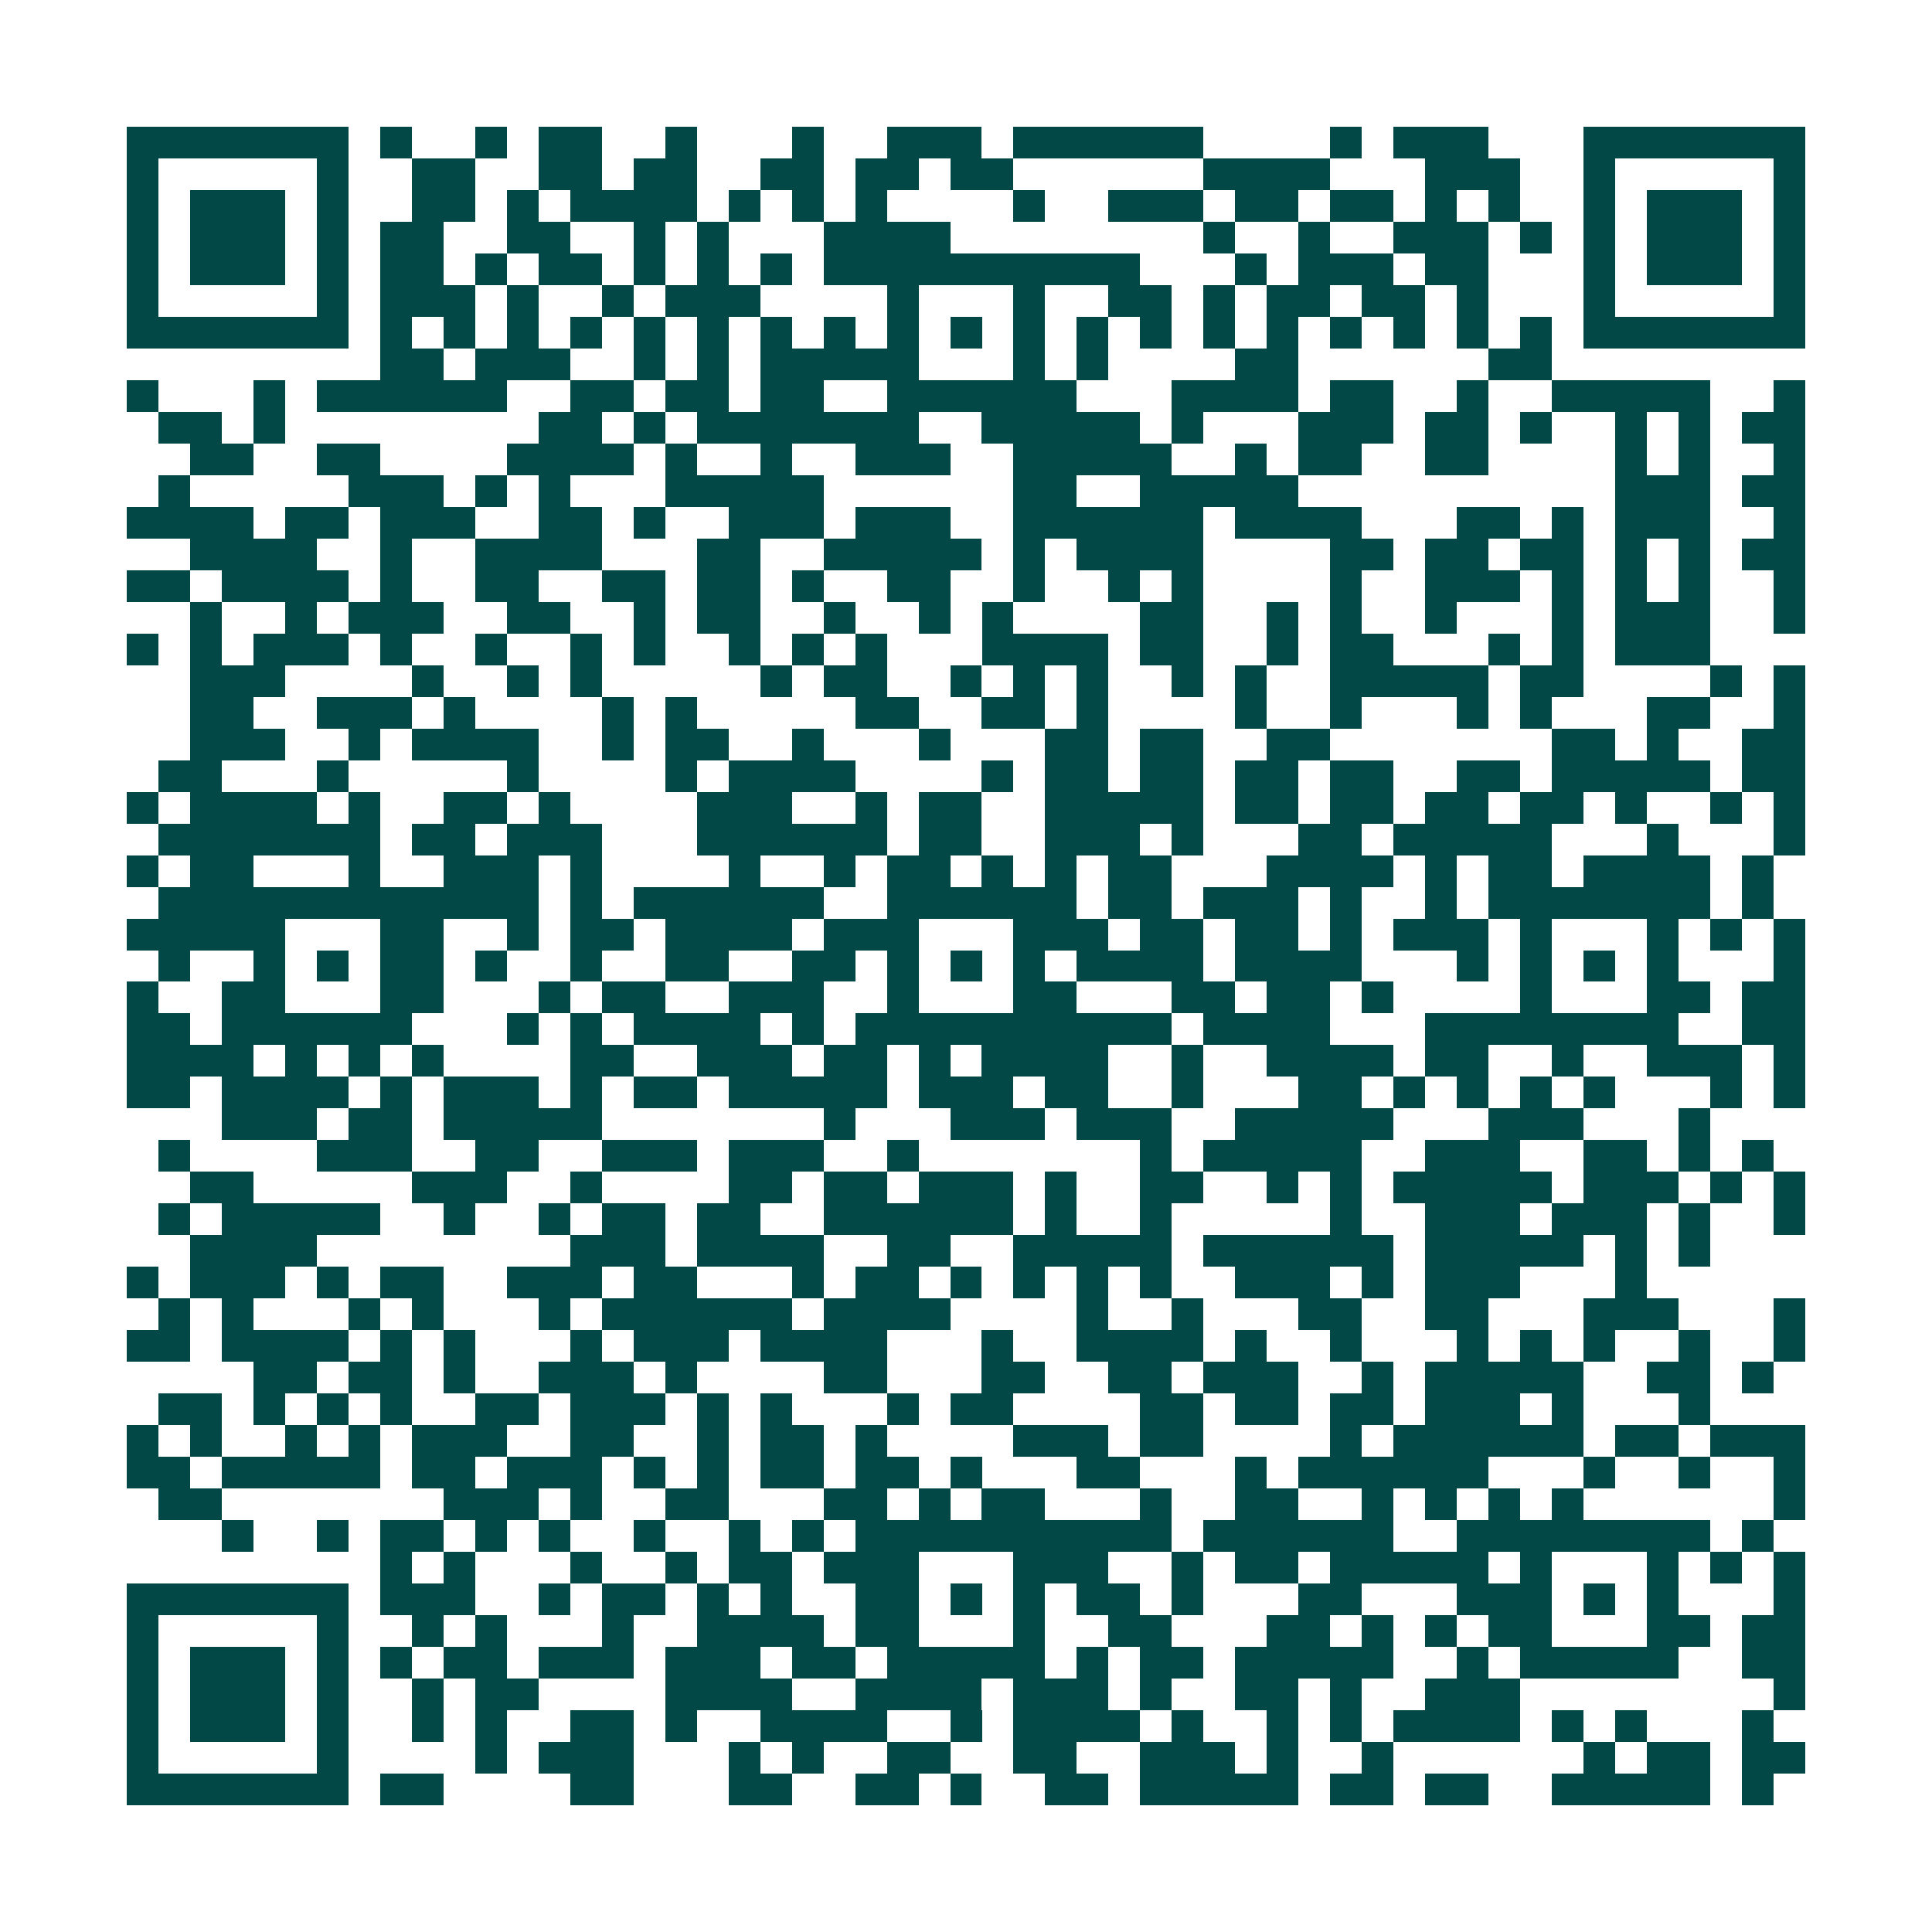 <svg xmlns="http://www.w3.org/2000/svg" width="200" height="200" viewBox="0 0 61 61" shape-rendering="crispEdges"><path fill="#ffffff" d="M0 0h61v61H0z"/><path stroke="#014847" d="M4 4.5h7m1 0h1m2 0h1m1 0h2m2 0h1m3 0h1m2 0h3m1 0h6m4 0h1m1 0h3m3 0h7M4 5.5h1m5 0h1m2 0h2m2 0h2m1 0h2m2 0h2m1 0h2m1 0h2m6 0h4m3 0h3m2 0h1m5 0h1M4 6.5h1m1 0h3m1 0h1m2 0h2m1 0h1m1 0h4m1 0h1m1 0h1m1 0h1m4 0h1m2 0h3m1 0h2m1 0h2m1 0h1m1 0h1m2 0h1m1 0h3m1 0h1M4 7.5h1m1 0h3m1 0h1m1 0h2m2 0h2m2 0h1m1 0h1m3 0h4m8 0h1m2 0h1m2 0h3m1 0h1m1 0h1m1 0h3m1 0h1M4 8.5h1m1 0h3m1 0h1m1 0h2m1 0h1m1 0h2m1 0h1m1 0h1m1 0h1m1 0h10m3 0h1m1 0h3m1 0h2m3 0h1m1 0h3m1 0h1M4 9.5h1m5 0h1m1 0h3m1 0h1m2 0h1m1 0h3m4 0h1m3 0h1m2 0h2m1 0h1m1 0h2m1 0h2m1 0h1m3 0h1m5 0h1M4 10.5h7m1 0h1m1 0h1m1 0h1m1 0h1m1 0h1m1 0h1m1 0h1m1 0h1m1 0h1m1 0h1m1 0h1m1 0h1m1 0h1m1 0h1m1 0h1m1 0h1m1 0h1m1 0h1m1 0h1m1 0h7M12 11.5h2m1 0h3m2 0h1m1 0h1m1 0h5m3 0h1m1 0h1m4 0h2m6 0h2M4 12.5h1m3 0h1m1 0h6m2 0h2m1 0h2m1 0h2m2 0h6m3 0h4m1 0h2m2 0h1m2 0h5m2 0h1M5 13.5h2m1 0h1m8 0h2m1 0h1m1 0h7m2 0h5m1 0h1m3 0h3m1 0h2m1 0h1m2 0h1m1 0h1m1 0h2M6 14.5h2m2 0h2m4 0h4m1 0h1m2 0h1m2 0h3m2 0h5m2 0h1m1 0h2m2 0h2m4 0h1m1 0h1m2 0h1M5 15.5h1m5 0h3m1 0h1m1 0h1m3 0h5m6 0h2m2 0h5m10 0h3m1 0h2M4 16.5h4m1 0h2m1 0h3m2 0h2m1 0h1m2 0h3m1 0h3m2 0h6m1 0h4m3 0h2m1 0h1m1 0h3m2 0h1M6 17.5h4m2 0h1m2 0h4m3 0h2m2 0h5m1 0h1m1 0h4m4 0h2m1 0h2m1 0h2m1 0h1m1 0h1m1 0h2M4 18.5h2m1 0h4m1 0h1m2 0h2m2 0h2m1 0h2m1 0h1m2 0h2m2 0h1m2 0h1m1 0h1m4 0h1m2 0h3m1 0h1m1 0h1m1 0h1m2 0h1M6 19.5h1m2 0h1m1 0h3m2 0h2m2 0h1m1 0h2m2 0h1m2 0h1m1 0h1m4 0h2m2 0h1m1 0h1m2 0h1m3 0h1m1 0h3m2 0h1M4 20.5h1m1 0h1m1 0h3m1 0h1m2 0h1m2 0h1m1 0h1m2 0h1m1 0h1m1 0h1m3 0h4m1 0h2m2 0h1m1 0h2m3 0h1m1 0h1m1 0h3M6 21.5h3m4 0h1m2 0h1m1 0h1m5 0h1m1 0h2m2 0h1m1 0h1m1 0h1m2 0h1m1 0h1m2 0h5m1 0h2m4 0h1m1 0h1M6 22.5h2m2 0h3m1 0h1m4 0h1m1 0h1m5 0h2m2 0h2m1 0h1m4 0h1m2 0h1m3 0h1m1 0h1m3 0h2m2 0h1M6 23.5h3m2 0h1m1 0h4m2 0h1m1 0h2m2 0h1m3 0h1m3 0h2m1 0h2m2 0h2m7 0h2m1 0h1m2 0h2M5 24.5h2m3 0h1m5 0h1m4 0h1m1 0h4m4 0h1m1 0h2m1 0h2m1 0h2m1 0h2m2 0h2m1 0h5m1 0h2M4 25.5h1m1 0h4m1 0h1m2 0h2m1 0h1m4 0h3m2 0h1m1 0h2m2 0h5m1 0h2m1 0h2m1 0h2m1 0h2m1 0h1m2 0h1m1 0h1M5 26.5h7m1 0h2m1 0h3m3 0h6m1 0h2m2 0h3m1 0h1m3 0h2m1 0h5m3 0h1m3 0h1M4 27.5h1m1 0h2m3 0h1m2 0h3m1 0h1m4 0h1m2 0h1m1 0h2m1 0h1m1 0h1m1 0h2m3 0h4m1 0h1m1 0h2m1 0h4m1 0h1M5 28.5h12m1 0h1m1 0h6m2 0h6m1 0h2m1 0h3m1 0h1m2 0h1m1 0h7m1 0h1M4 29.5h5m3 0h2m2 0h1m1 0h2m1 0h4m1 0h3m3 0h3m1 0h2m1 0h2m1 0h1m1 0h3m1 0h1m3 0h1m1 0h1m1 0h1M5 30.5h1m2 0h1m1 0h1m1 0h2m1 0h1m2 0h1m2 0h2m2 0h2m1 0h1m1 0h1m1 0h1m1 0h4m1 0h4m3 0h1m1 0h1m1 0h1m1 0h1m3 0h1M4 31.5h1m2 0h2m3 0h2m3 0h1m1 0h2m2 0h3m2 0h1m3 0h2m3 0h2m1 0h2m1 0h1m4 0h1m3 0h2m1 0h2M4 32.5h2m1 0h6m3 0h1m1 0h1m1 0h4m1 0h1m1 0h10m1 0h4m3 0h8m2 0h2M4 33.5h4m1 0h1m1 0h1m1 0h1m4 0h2m2 0h3m1 0h2m1 0h1m1 0h4m2 0h1m2 0h4m1 0h2m2 0h1m2 0h3m1 0h1M4 34.5h2m1 0h4m1 0h1m1 0h3m1 0h1m1 0h2m1 0h5m1 0h3m1 0h2m2 0h1m3 0h2m1 0h1m1 0h1m1 0h1m1 0h1m3 0h1m1 0h1M7 35.5h3m1 0h2m1 0h5m7 0h1m3 0h3m1 0h3m2 0h5m3 0h3m3 0h1M5 36.5h1m4 0h3m2 0h2m2 0h3m1 0h3m2 0h1m7 0h1m1 0h5m2 0h3m2 0h2m1 0h1m1 0h1M6 37.5h2m5 0h3m2 0h1m4 0h2m1 0h2m1 0h3m1 0h1m2 0h2m2 0h1m1 0h1m1 0h5m1 0h3m1 0h1m1 0h1M5 38.5h1m1 0h5m2 0h1m2 0h1m1 0h2m1 0h2m2 0h6m1 0h1m2 0h1m5 0h1m2 0h3m1 0h3m1 0h1m2 0h1M6 39.5h4m8 0h3m1 0h4m2 0h2m2 0h5m1 0h6m1 0h5m1 0h1m1 0h1M4 40.5h1m1 0h3m1 0h1m1 0h2m2 0h3m1 0h2m3 0h1m1 0h2m1 0h1m1 0h1m1 0h1m1 0h1m2 0h3m1 0h1m1 0h3m3 0h1M5 41.5h1m1 0h1m3 0h1m1 0h1m3 0h1m1 0h6m1 0h4m4 0h1m2 0h1m3 0h2m2 0h2m3 0h3m3 0h1M4 42.5h2m1 0h4m1 0h1m1 0h1m3 0h1m1 0h3m1 0h4m3 0h1m2 0h4m1 0h1m2 0h1m3 0h1m1 0h1m1 0h1m2 0h1m2 0h1M8 43.5h2m1 0h2m1 0h1m2 0h3m1 0h1m4 0h2m3 0h2m2 0h2m1 0h3m2 0h1m1 0h5m2 0h2m1 0h1M5 44.5h2m1 0h1m1 0h1m1 0h1m2 0h2m1 0h3m1 0h1m1 0h1m3 0h1m1 0h2m4 0h2m1 0h2m1 0h2m1 0h3m1 0h1m3 0h1M4 45.5h1m1 0h1m2 0h1m1 0h1m1 0h3m2 0h2m2 0h1m1 0h2m1 0h1m4 0h3m1 0h2m4 0h1m1 0h6m1 0h2m1 0h3M4 46.5h2m1 0h5m1 0h2m1 0h3m1 0h1m1 0h1m1 0h2m1 0h2m1 0h1m3 0h2m3 0h1m1 0h6m3 0h1m2 0h1m2 0h1M5 47.5h2m7 0h3m1 0h1m2 0h2m3 0h2m1 0h1m1 0h2m3 0h1m2 0h2m2 0h1m1 0h1m1 0h1m1 0h1m6 0h1M7 48.5h1m2 0h1m1 0h2m1 0h1m1 0h1m2 0h1m2 0h1m1 0h1m1 0h10m1 0h6m2 0h8m1 0h1M12 49.5h1m1 0h1m3 0h1m2 0h1m1 0h2m1 0h3m3 0h3m2 0h1m1 0h2m1 0h5m1 0h1m3 0h1m1 0h1m1 0h1M4 50.5h7m1 0h3m2 0h1m1 0h2m1 0h1m1 0h1m2 0h2m1 0h1m1 0h1m1 0h2m1 0h1m3 0h2m3 0h3m1 0h1m1 0h1m3 0h1M4 51.5h1m5 0h1m2 0h1m1 0h1m3 0h1m2 0h4m1 0h2m3 0h1m2 0h2m3 0h2m1 0h1m1 0h1m1 0h2m3 0h2m1 0h2M4 52.5h1m1 0h3m1 0h1m1 0h1m1 0h2m1 0h3m1 0h3m1 0h2m1 0h5m1 0h1m1 0h2m1 0h5m2 0h1m1 0h5m2 0h2M4 53.5h1m1 0h3m1 0h1m2 0h1m1 0h2m4 0h4m2 0h4m1 0h3m1 0h1m2 0h2m1 0h1m2 0h3m8 0h1M4 54.5h1m1 0h3m1 0h1m2 0h1m1 0h1m2 0h2m1 0h1m2 0h4m2 0h1m1 0h4m1 0h1m2 0h1m1 0h1m1 0h4m1 0h1m1 0h1m3 0h1M4 55.5h1m5 0h1m4 0h1m1 0h3m3 0h1m1 0h1m2 0h2m2 0h2m2 0h3m1 0h1m2 0h1m6 0h1m1 0h2m1 0h2M4 56.5h7m1 0h2m4 0h2m3 0h2m2 0h2m1 0h1m2 0h2m1 0h5m1 0h2m1 0h2m2 0h5m1 0h1"/></svg>

